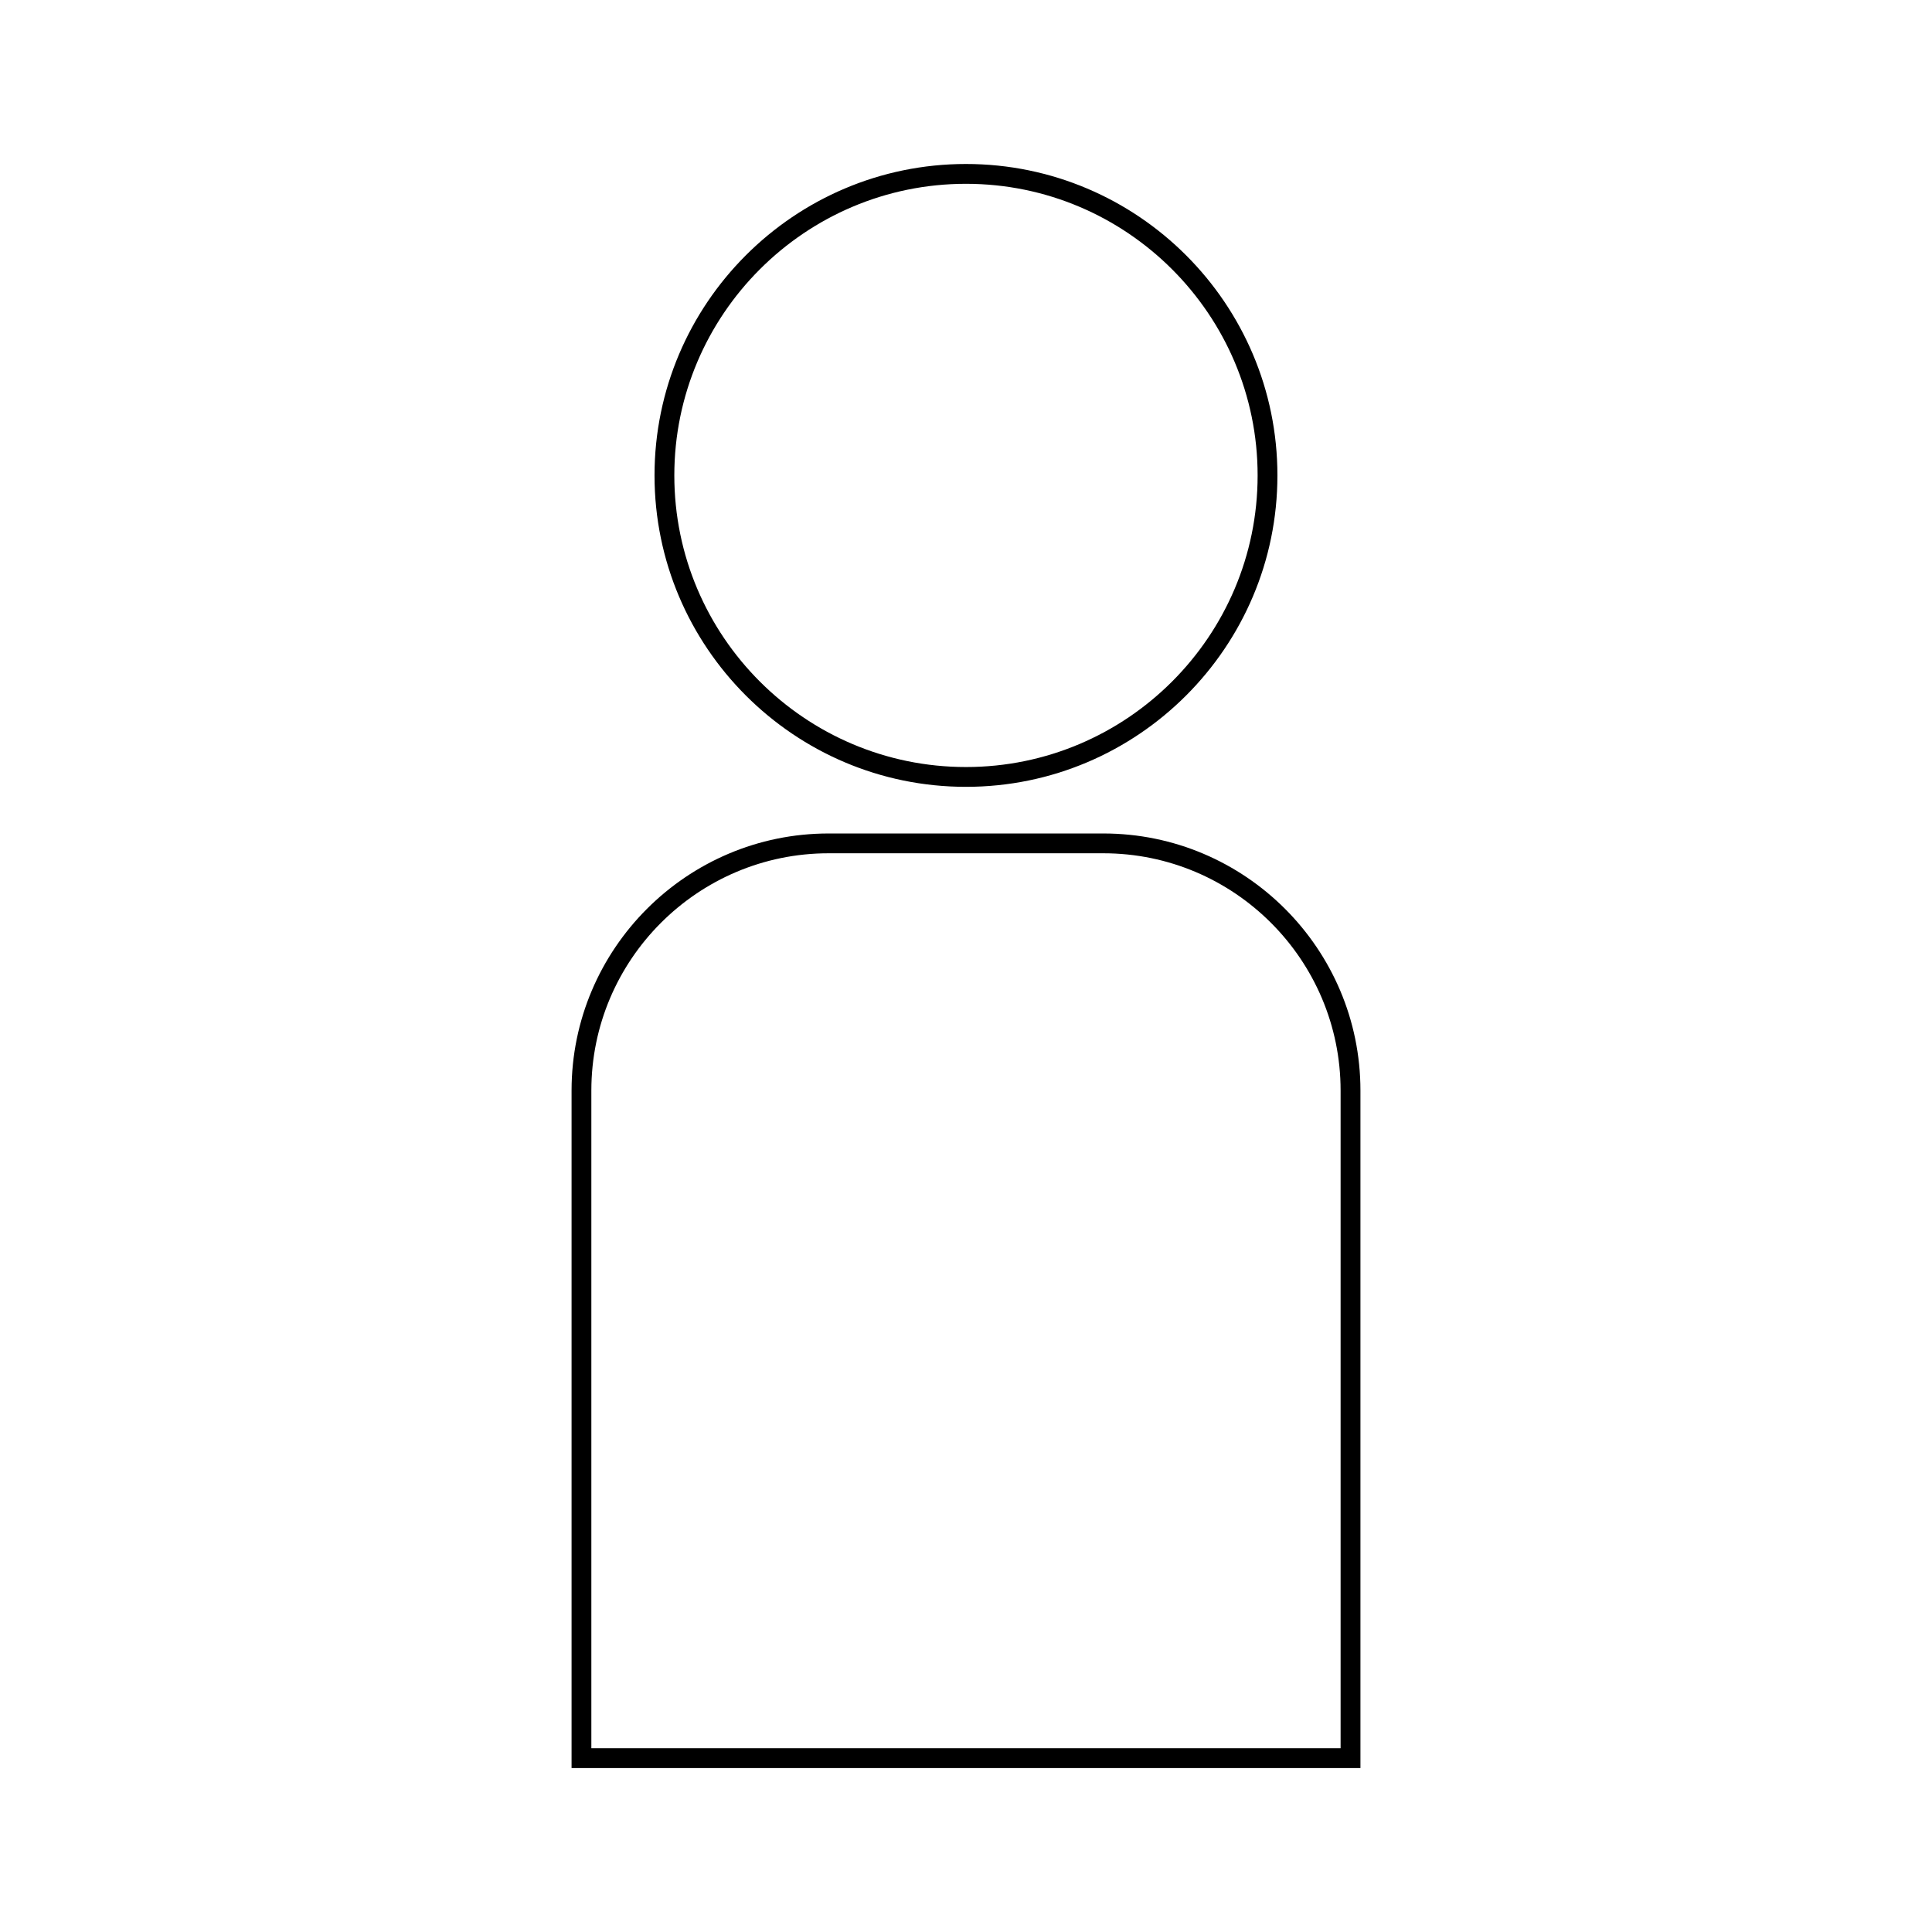 <?xml version="1.0" encoding="UTF-8"?>
<!-- Uploaded to: SVG Repo, www.svgrepo.com, Generator: SVG Repo Mixer Tools -->
<svg fill="#000000" width="800px" height="800px" version="1.1" viewBox="144 144 512 512" xmlns="http://www.w3.org/2000/svg">
 <g>
  <path d="m399.99 352.52c45.516 0 82.539-37.023 82.539-82.531 0.004-45.504-37.023-82.531-82.539-82.531-45.512 0-82.535 37.023-82.535 82.531 0 45.504 37.027 82.531 82.535 82.531zm0-159.81c42.613 0 77.293 34.668 77.293 77.281s-34.672 77.281-77.293 77.281c-42.617 0-77.289-34.668-77.289-77.281 0.004-42.613 34.676-77.281 77.289-77.281z"/>
  <path d="m436.4 364.88h-72.805c-37.566 0-68.125 30.562-68.125 68.129v179.54h209.06v-179.54c0-37.566-30.562-68.129-68.129-68.129zm62.883 242.42h-198.57v-174.29c0-34.668 28.207-62.883 62.875-62.883h72.801c34.672 0 62.883 28.207 62.883 62.883v174.29z"/>
 </g>
</svg>